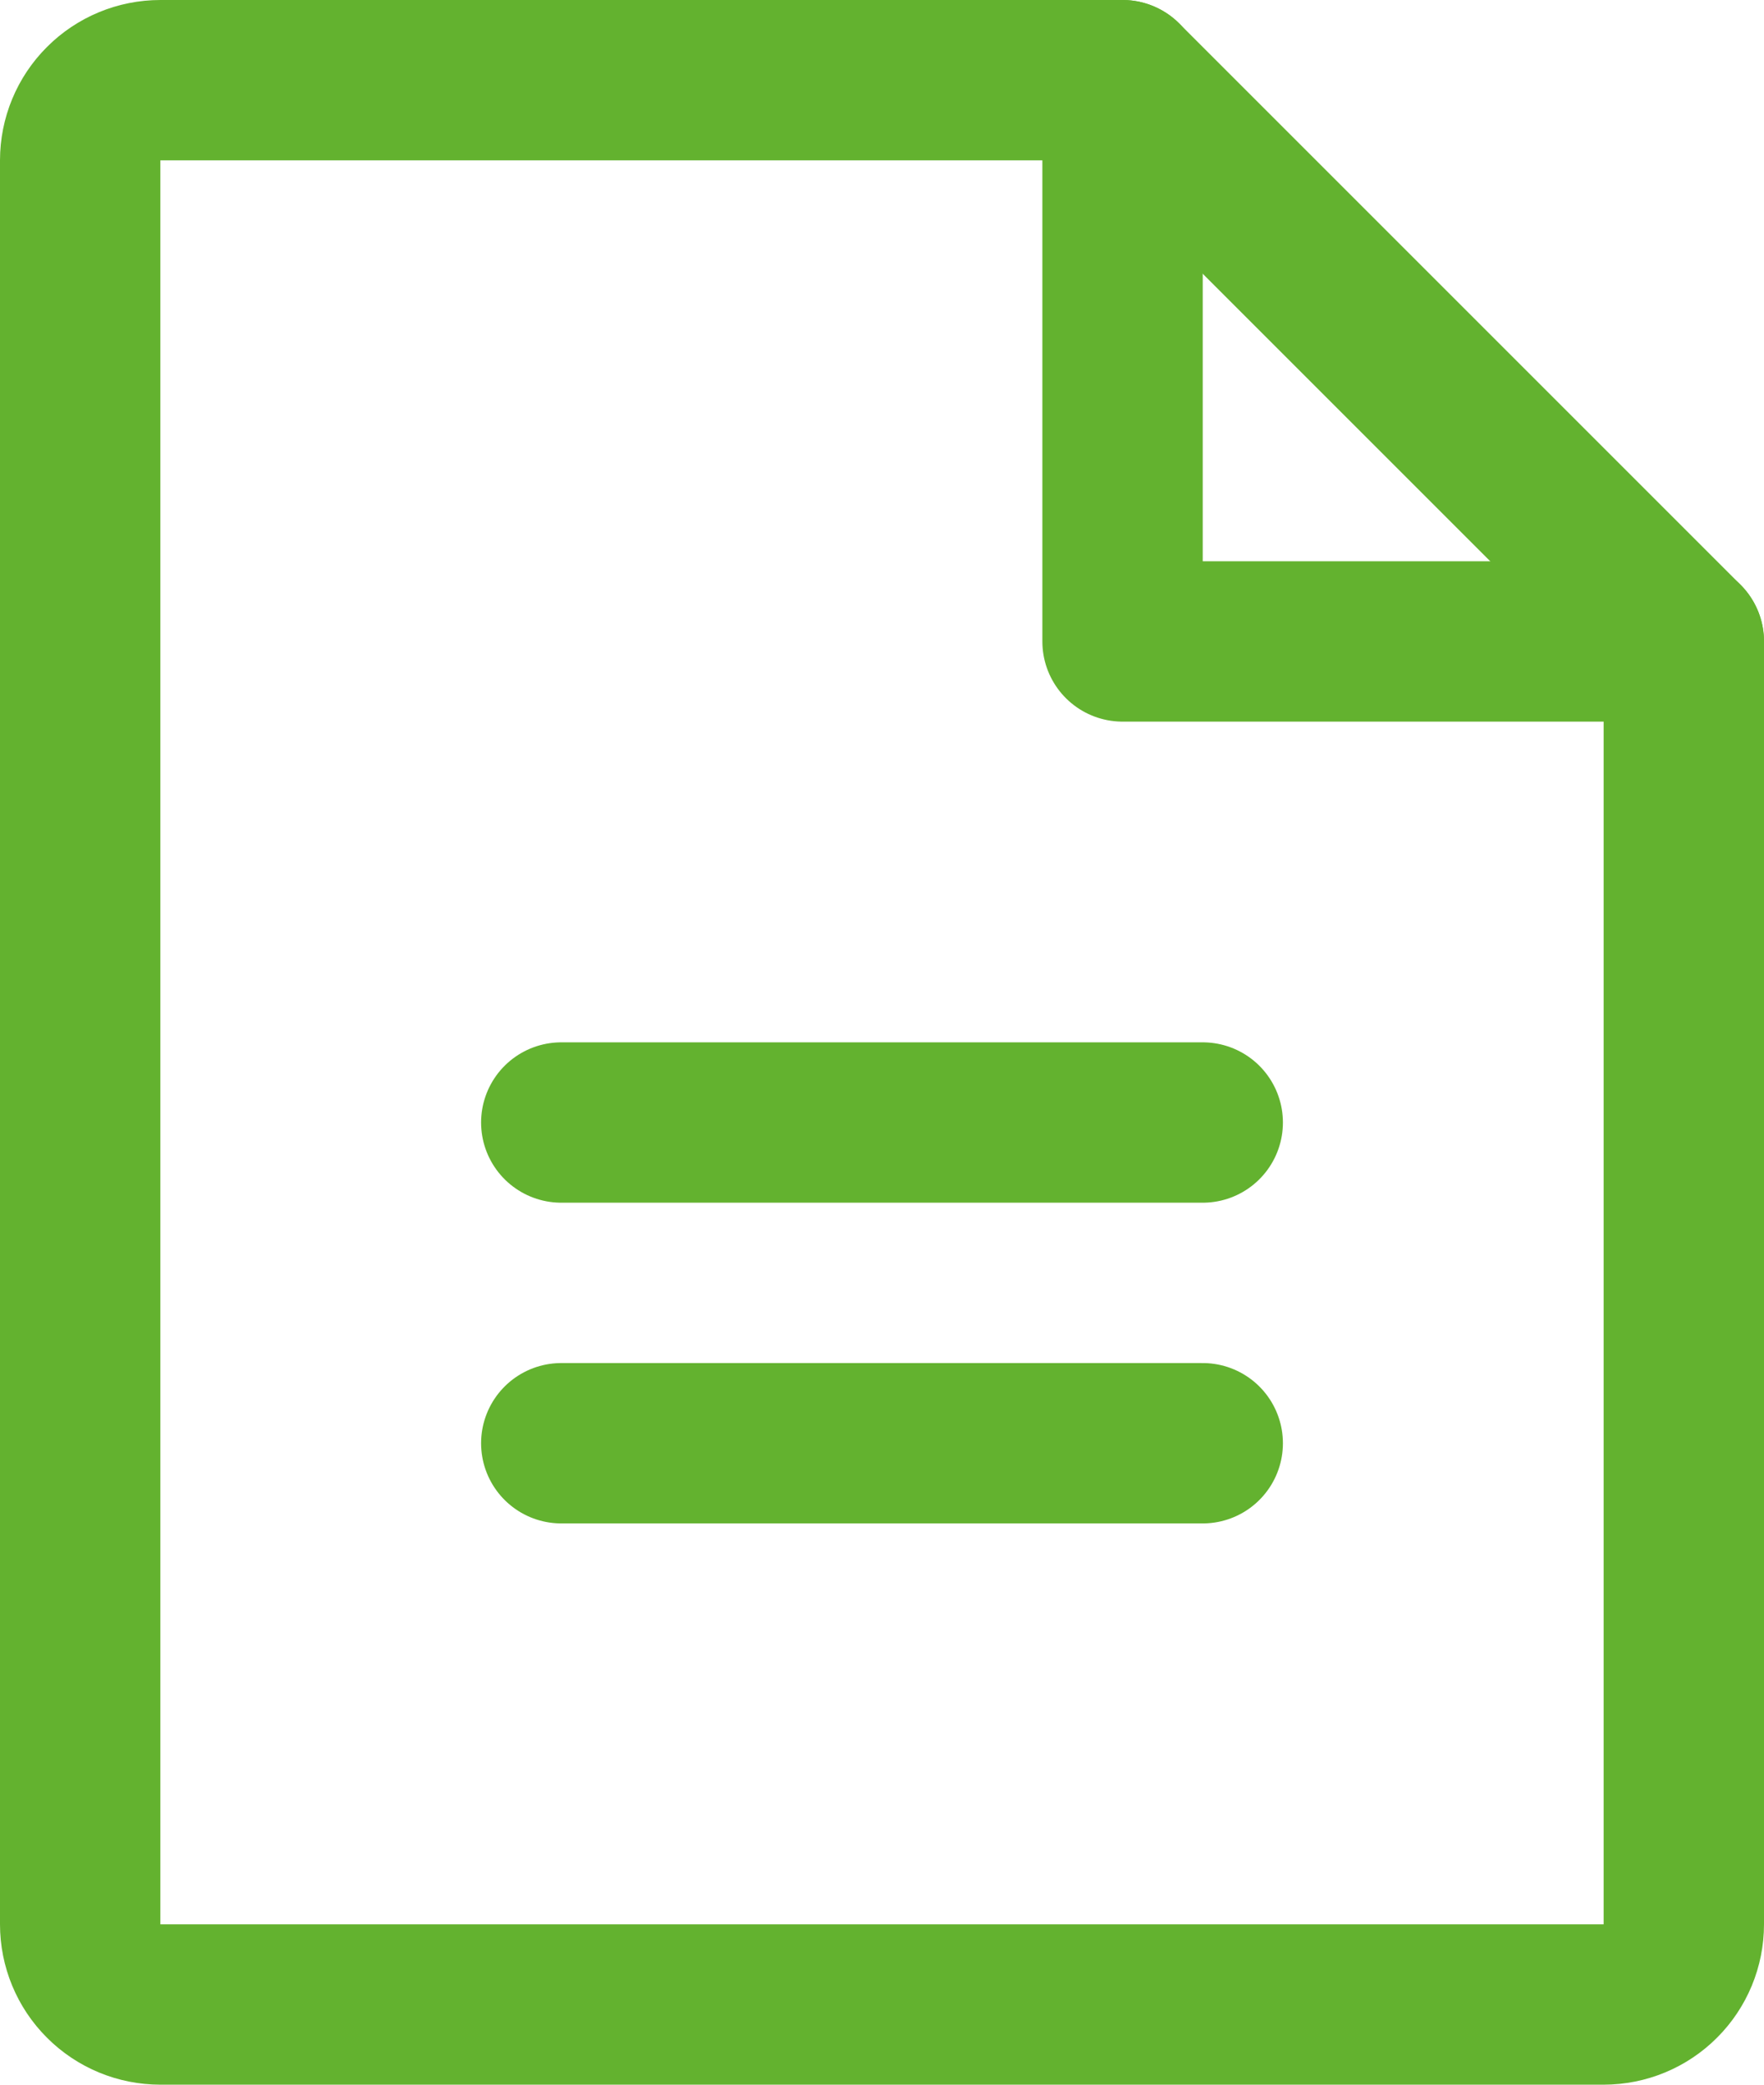 <?xml version="1.0" encoding="UTF-8"?> <svg xmlns="http://www.w3.org/2000/svg" width="22" height="26" viewBox="0 0 22 26" fill="none"> <path d="M20 25H2C1.735 25 1.48 24.895 1.293 24.707C1.105 24.52 1 24.265 1 24V2C1 1.735 1.105 1.48 1.293 1.293C1.48 1.105 1.735 1 2 1H14L21 8V24C21 24.265 20.895 24.52 20.707 24.707C20.52 24.895 20.265 25 20 25Z" stroke="#63B22F" stroke-width="2" stroke-linecap="round" stroke-linejoin="round"></path> <path d="M14 1V8H21" stroke="#63B22F" stroke-width="2" stroke-linecap="round" stroke-linejoin="round"></path> <path d="M7 14H15" stroke="#63B22F" stroke-width="2" stroke-linecap="round" stroke-linejoin="round"></path> <path d="M7 18H15" stroke="#63B22F" stroke-width="2" stroke-linecap="round" stroke-linejoin="round"></path> </svg> 